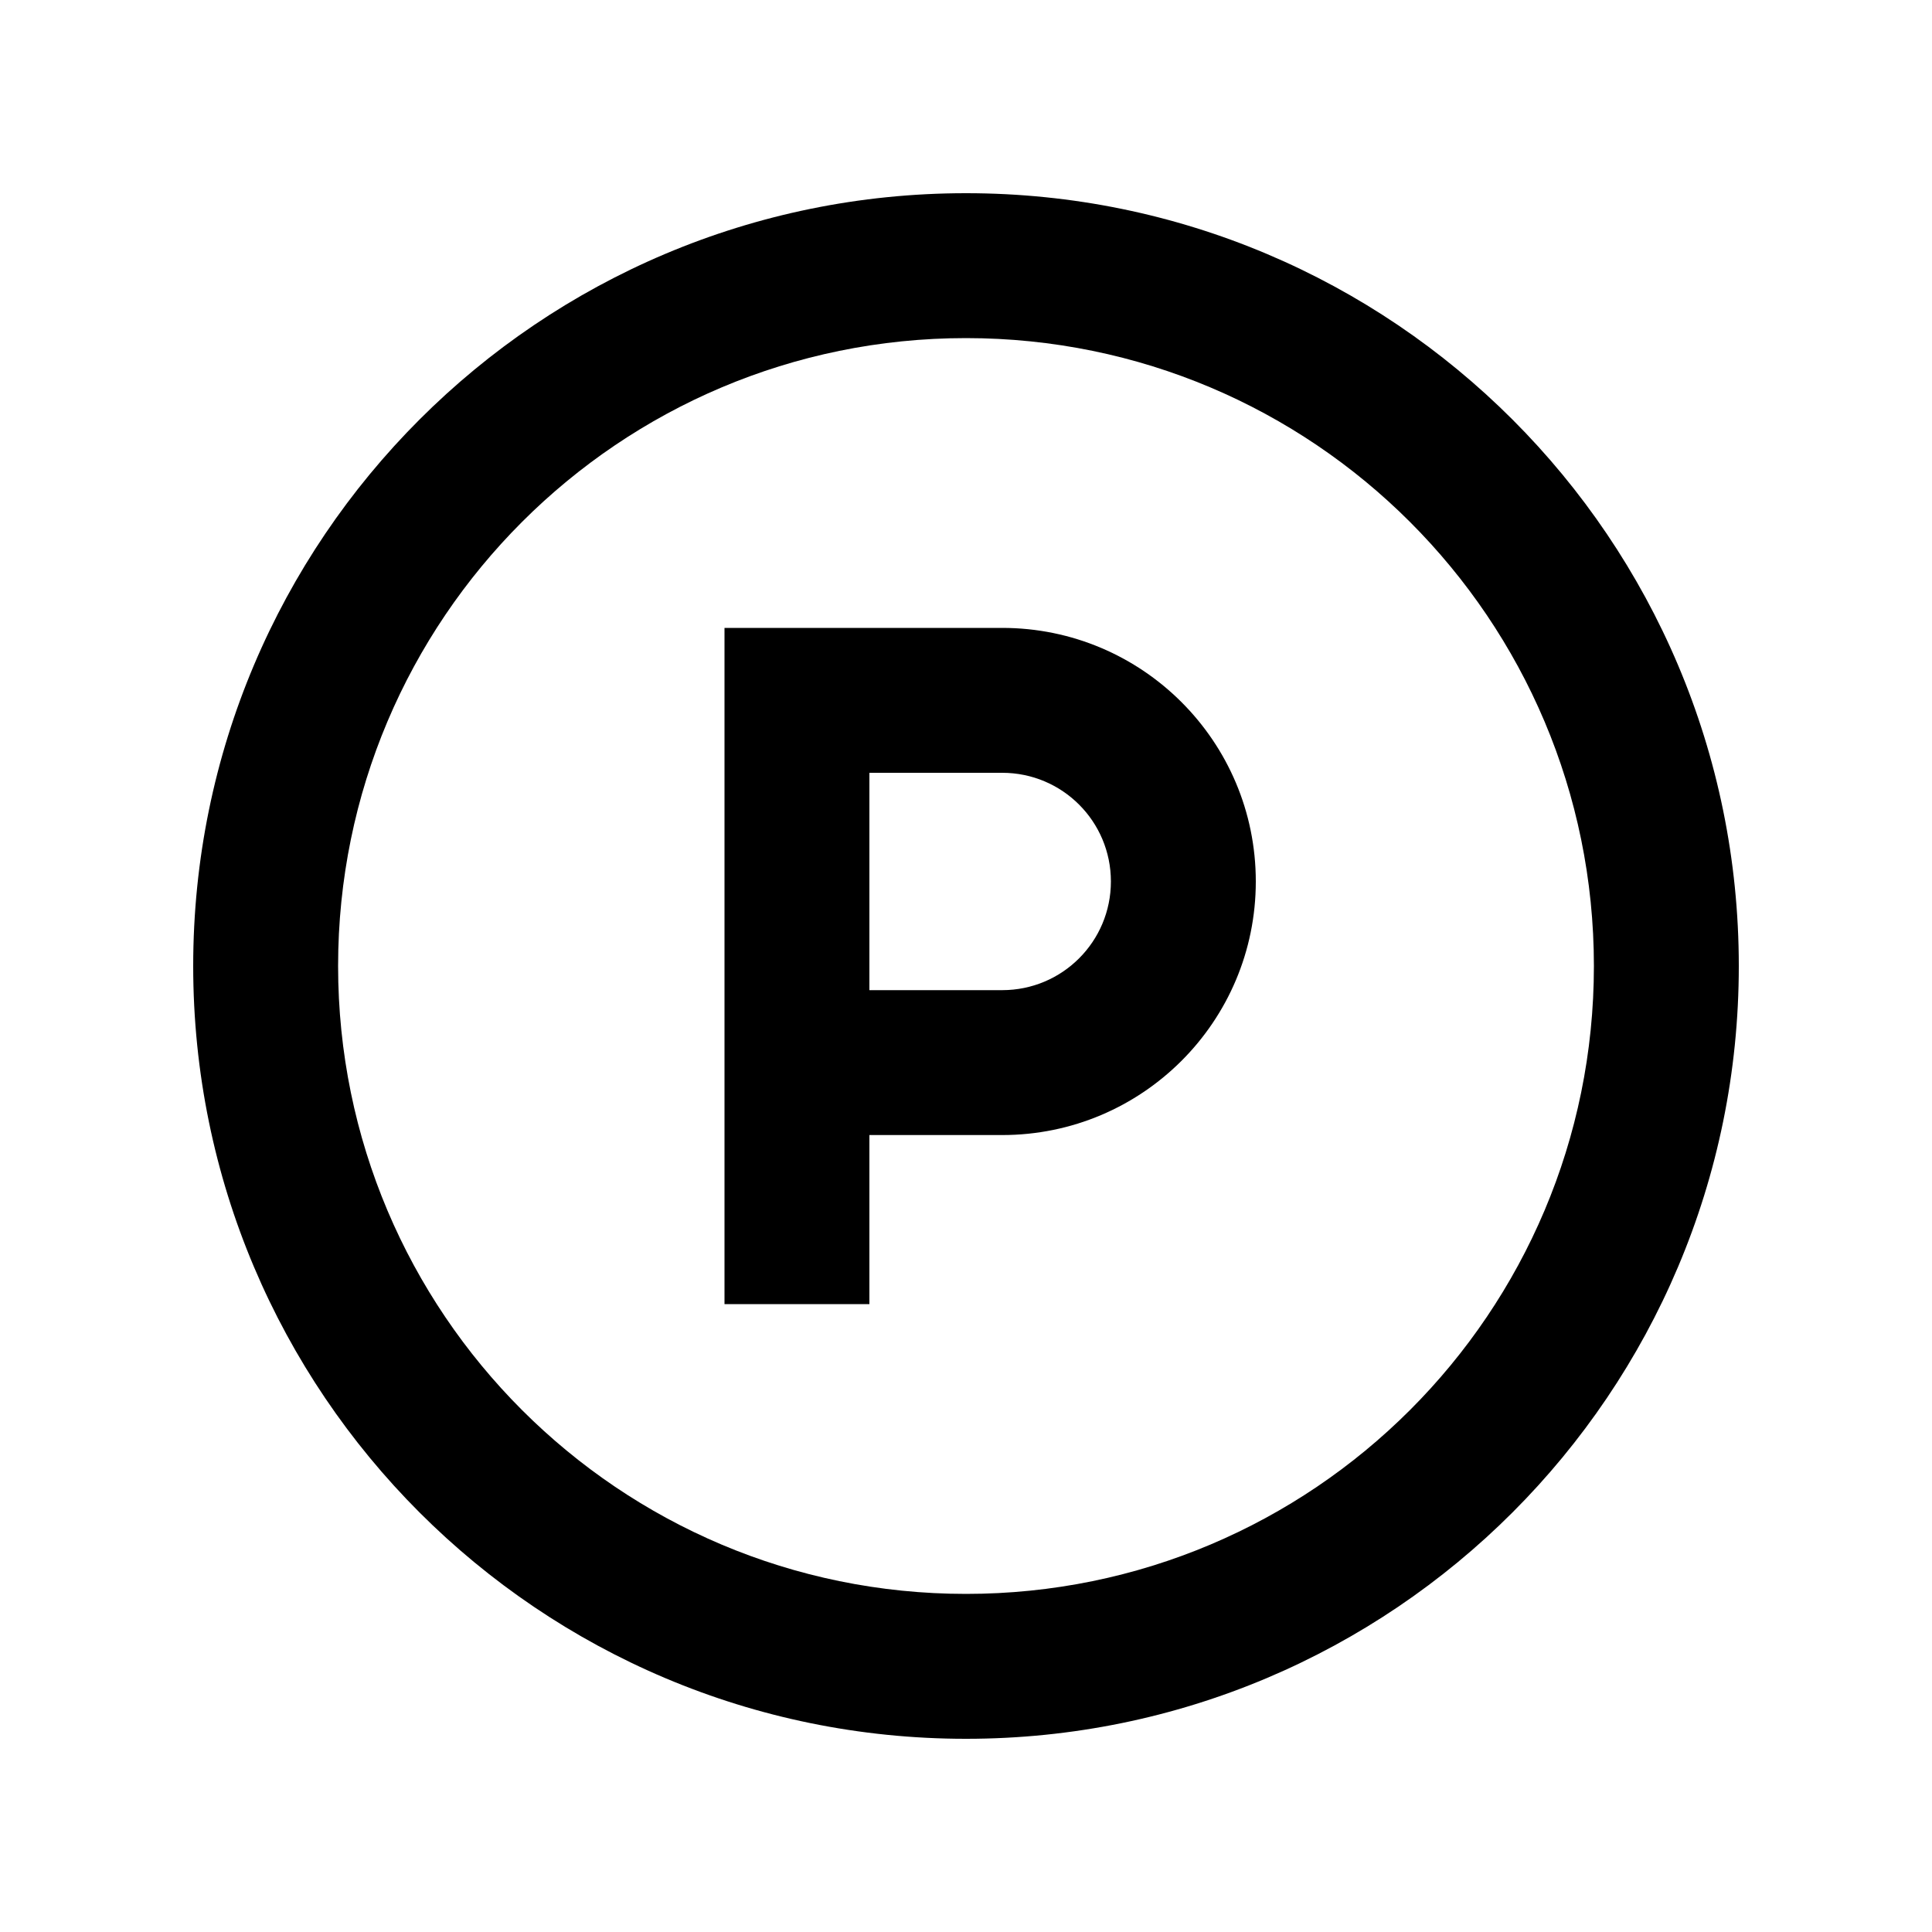 <svg xmlns="http://www.w3.org/2000/svg" viewBox="0 0 640 640"><!--! Font Awesome Pro 7.1.0 by @fontawesome - https://fontawesome.com License - https://fontawesome.com/license (Commercial License) Copyright 2025 Fonticons, Inc. --><path fill="currentColor" d="M320 112C434.9 112 528 205.1 528 320C528 434.9 434.9 528 320 528C205.1 528 112 434.9 112 320C112 205.1 205.1 112 320 112zM320 576C461.4 576 576 461.4 576 320C576 178.6 461.4 64 320 64C178.6 64 64 178.6 64 320C64 461.4 178.6 576 320 576zM264 208L240 208L240 432L288 432L288 376L332 376C378.4 376 416 338.4 416 292C416 245.6 378.4 208 332 208L264 208zM332 328L288 328L288 256L332 256C351.9 256 368 272.1 368 292C368 311.9 351.9 328 332 328z"/></svg>